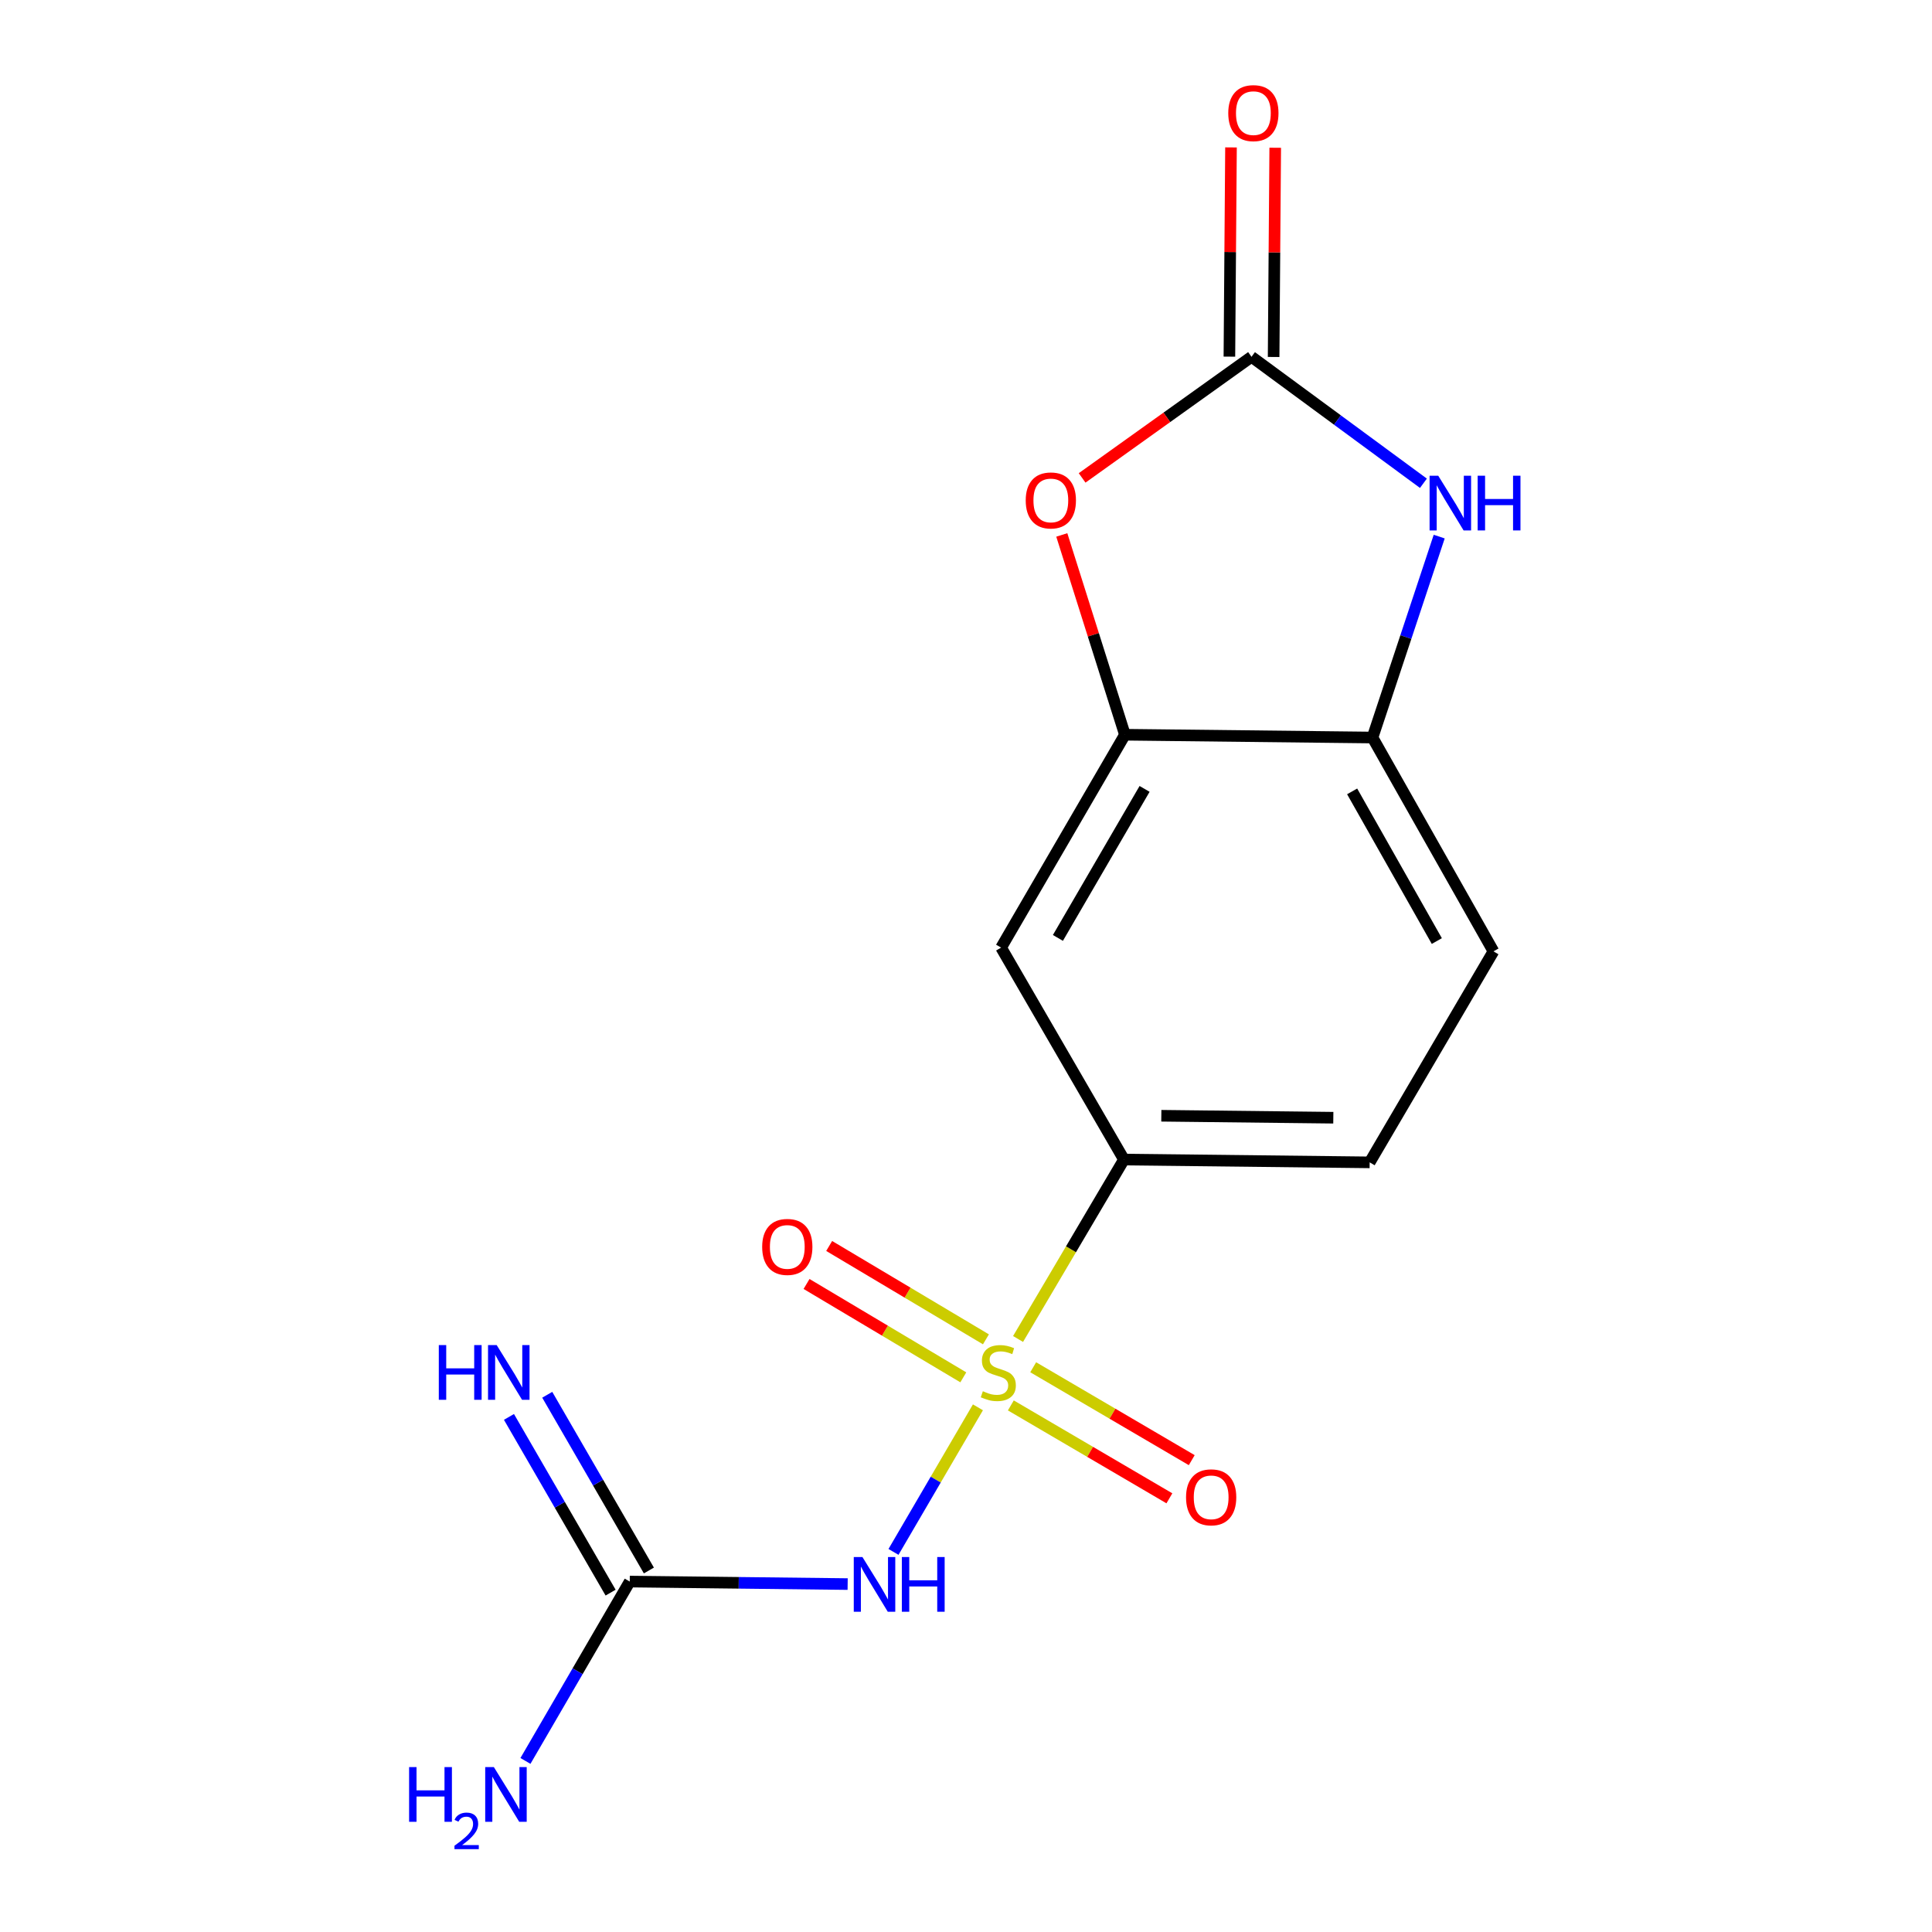 <?xml version='1.0' encoding='iso-8859-1'?>
<svg version='1.1' baseProfile='full'
              xmlns='http://www.w3.org/2000/svg'
                      xmlns:rdkit='http://www.rdkit.org/xml'
                      xmlns:xlink='http://www.w3.org/1999/xlink'
                  xml:space='preserve'
width='1000px' height='1000px' viewBox='0 0 1000 1000'>
<!-- END OF HEADER -->
<rect style='opacity:1.0;fill:#FFFFFF;stroke:none' width='1000' height='1000' x='0' y='0'> </rect>
<path class='bond-0' d='M 506.176,728.43 L 484.323,765.847' style='fill:none;fill-rule:evenodd;stroke:#CCCC00;stroke-width:6px;stroke-linecap:butt;stroke-linejoin:miter;stroke-opacity:1' />
<path class='bond-0' d='M 484.323,765.847 L 462.47,803.264' style='fill:none;fill-rule:evenodd;stroke:#0000FF;stroke-width:6px;stroke-linecap:butt;stroke-linejoin:miter;stroke-opacity:1' />
<path class='bond-5' d='M 526.945,693.055 L 554.353,646.621' style='fill:none;fill-rule:evenodd;stroke:#CCCC00;stroke-width:6px;stroke-linecap:butt;stroke-linejoin:miter;stroke-opacity:1' />
<path class='bond-5' d='M 554.353,646.621 L 581.761,600.187' style='fill:none;fill-rule:evenodd;stroke:#000000;stroke-width:6px;stroke-linecap:butt;stroke-linejoin:miter;stroke-opacity:1' />
<path class='bond-9' d='M 523.208,727.44 L 564.241,751.483' style='fill:none;fill-rule:evenodd;stroke:#CCCC00;stroke-width:6px;stroke-linecap:butt;stroke-linejoin:miter;stroke-opacity:1' />
<path class='bond-9' d='M 564.241,751.483 L 605.273,775.525' style='fill:none;fill-rule:evenodd;stroke:#FF0000;stroke-width:6px;stroke-linecap:butt;stroke-linejoin:miter;stroke-opacity:1' />
<path class='bond-9' d='M 534.781,707.689 L 575.814,731.732' style='fill:none;fill-rule:evenodd;stroke:#CCCC00;stroke-width:6px;stroke-linecap:butt;stroke-linejoin:miter;stroke-opacity:1' />
<path class='bond-9' d='M 575.814,731.732 L 616.846,755.774' style='fill:none;fill-rule:evenodd;stroke:#FF0000;stroke-width:6px;stroke-linecap:butt;stroke-linejoin:miter;stroke-opacity:1' />
<path class='bond-10' d='M 510.321,693.239 L 469.751,669.075' style='fill:none;fill-rule:evenodd;stroke:#CCCC00;stroke-width:6px;stroke-linecap:butt;stroke-linejoin:miter;stroke-opacity:1' />
<path class='bond-10' d='M 469.751,669.075 L 429.18,644.911' style='fill:none;fill-rule:evenodd;stroke:#FF0000;stroke-width:6px;stroke-linecap:butt;stroke-linejoin:miter;stroke-opacity:1' />
<path class='bond-10' d='M 498.607,712.907 L 458.036,688.743' style='fill:none;fill-rule:evenodd;stroke:#CCCC00;stroke-width:6px;stroke-linecap:butt;stroke-linejoin:miter;stroke-opacity:1' />
<path class='bond-10' d='M 458.036,688.743 L 417.466,664.579' style='fill:none;fill-rule:evenodd;stroke:#FF0000;stroke-width:6px;stroke-linecap:butt;stroke-linejoin:miter;stroke-opacity:1' />
<path class='bond-6' d='M 438.742,819.917 L 382.349,819.266' style='fill:none;fill-rule:evenodd;stroke:#0000FF;stroke-width:6px;stroke-linecap:butt;stroke-linejoin:miter;stroke-opacity:1' />
<path class='bond-6' d='M 382.349,819.266 L 325.955,818.615' style='fill:none;fill-rule:evenodd;stroke:#000000;stroke-width:6px;stroke-linecap:butt;stroke-linejoin:miter;stroke-opacity:1' />
<path class='bond-1' d='M 647.779,184.683 L 603.942,216.025' style='fill:none;fill-rule:evenodd;stroke:#000000;stroke-width:6px;stroke-linecap:butt;stroke-linejoin:miter;stroke-opacity:1' />
<path class='bond-1' d='M 603.942,216.025 L 560.105,247.366' style='fill:none;fill-rule:evenodd;stroke:#FF0000;stroke-width:6px;stroke-linecap:butt;stroke-linejoin:miter;stroke-opacity:1' />
<path class='bond-12' d='M 659.225,184.771 L 659.639,130.623' style='fill:none;fill-rule:evenodd;stroke:#000000;stroke-width:6px;stroke-linecap:butt;stroke-linejoin:miter;stroke-opacity:1' />
<path class='bond-12' d='M 659.639,130.623 L 660.054,76.475' style='fill:none;fill-rule:evenodd;stroke:#FF0000;stroke-width:6px;stroke-linecap:butt;stroke-linejoin:miter;stroke-opacity:1' />
<path class='bond-12' d='M 636.333,184.596 L 636.748,130.448' style='fill:none;fill-rule:evenodd;stroke:#000000;stroke-width:6px;stroke-linecap:butt;stroke-linejoin:miter;stroke-opacity:1' />
<path class='bond-12' d='M 636.748,130.448 L 637.163,76.299' style='fill:none;fill-rule:evenodd;stroke:#FF0000;stroke-width:6px;stroke-linecap:butt;stroke-linejoin:miter;stroke-opacity:1' />
<path class='bond-17' d='M 647.779,184.683 L 692.268,217.412' style='fill:none;fill-rule:evenodd;stroke:#000000;stroke-width:6px;stroke-linecap:butt;stroke-linejoin:miter;stroke-opacity:1' />
<path class='bond-17' d='M 692.268,217.412 L 736.758,250.142' style='fill:none;fill-rule:evenodd;stroke:#0000FF;stroke-width:6px;stroke-linecap:butt;stroke-linejoin:miter;stroke-opacity:1' />
<path class='bond-2' d='M 744.929,277.749 L 727.665,329.747' style='fill:none;fill-rule:evenodd;stroke:#0000FF;stroke-width:6px;stroke-linecap:butt;stroke-linejoin:miter;stroke-opacity:1' />
<path class='bond-2' d='M 727.665,329.747 L 710.402,381.746' style='fill:none;fill-rule:evenodd;stroke:#000000;stroke-width:6px;stroke-linecap:butt;stroke-linejoin:miter;stroke-opacity:1' />
<path class='bond-3' d='M 549.582,276.884 L 565.919,328.59' style='fill:none;fill-rule:evenodd;stroke:#FF0000;stroke-width:6px;stroke-linecap:butt;stroke-linejoin:miter;stroke-opacity:1' />
<path class='bond-3' d='M 565.919,328.59 L 582.257,380.296' style='fill:none;fill-rule:evenodd;stroke:#000000;stroke-width:6px;stroke-linecap:butt;stroke-linejoin:miter;stroke-opacity:1' />
<path class='bond-4' d='M 582.257,380.296 L 518.172,490.483' style='fill:none;fill-rule:evenodd;stroke:#000000;stroke-width:6px;stroke-linecap:butt;stroke-linejoin:miter;stroke-opacity:1' />
<path class='bond-4' d='M 592.433,408.333 L 547.573,485.464' style='fill:none;fill-rule:evenodd;stroke:#000000;stroke-width:6px;stroke-linecap:butt;stroke-linejoin:miter;stroke-opacity:1' />
<path class='bond-16' d='M 582.257,380.296 L 710.402,381.746' style='fill:none;fill-rule:evenodd;stroke:#000000;stroke-width:6px;stroke-linecap:butt;stroke-linejoin:miter;stroke-opacity:1' />
<path class='bond-8' d='M 581.761,600.187 L 518.172,490.483' style='fill:none;fill-rule:evenodd;stroke:#000000;stroke-width:6px;stroke-linecap:butt;stroke-linejoin:miter;stroke-opacity:1' />
<path class='bond-13' d='M 581.761,600.187 L 708.939,601.636' style='fill:none;fill-rule:evenodd;stroke:#000000;stroke-width:6px;stroke-linecap:butt;stroke-linejoin:miter;stroke-opacity:1' />
<path class='bond-13' d='M 601.099,577.514 L 690.123,578.528' style='fill:none;fill-rule:evenodd;stroke:#000000;stroke-width:6px;stroke-linecap:butt;stroke-linejoin:miter;stroke-opacity:1' />
<path class='bond-11' d='M 335.863,812.884 L 309.558,767.406' style='fill:none;fill-rule:evenodd;stroke:#000000;stroke-width:6px;stroke-linecap:butt;stroke-linejoin:miter;stroke-opacity:1' />
<path class='bond-11' d='M 309.558,767.406 L 283.252,721.929' style='fill:none;fill-rule:evenodd;stroke:#0000FF;stroke-width:6px;stroke-linecap:butt;stroke-linejoin:miter;stroke-opacity:1' />
<path class='bond-11' d='M 316.047,824.346 L 289.742,778.868' style='fill:none;fill-rule:evenodd;stroke:#000000;stroke-width:6px;stroke-linecap:butt;stroke-linejoin:miter;stroke-opacity:1' />
<path class='bond-11' d='M 289.742,778.868 L 263.436,733.391' style='fill:none;fill-rule:evenodd;stroke:#0000FF;stroke-width:6px;stroke-linecap:butt;stroke-linejoin:miter;stroke-opacity:1' />
<path class='bond-15' d='M 325.955,818.615 L 298.962,865.035' style='fill:none;fill-rule:evenodd;stroke:#000000;stroke-width:6px;stroke-linecap:butt;stroke-linejoin:miter;stroke-opacity:1' />
<path class='bond-15' d='M 298.962,865.035 L 271.97,911.455' style='fill:none;fill-rule:evenodd;stroke:#0000FF;stroke-width:6px;stroke-linecap:butt;stroke-linejoin:miter;stroke-opacity:1' />
<path class='bond-7' d='M 710.402,381.746 L 773.011,492.416' style='fill:none;fill-rule:evenodd;stroke:#000000;stroke-width:6px;stroke-linecap:butt;stroke-linejoin:miter;stroke-opacity:1' />
<path class='bond-7' d='M 699.868,409.618 L 743.695,487.087' style='fill:none;fill-rule:evenodd;stroke:#000000;stroke-width:6px;stroke-linecap:butt;stroke-linejoin:miter;stroke-opacity:1' />
<path class='bond-14' d='M 708.939,601.636 L 773.011,492.416' style='fill:none;fill-rule:evenodd;stroke:#000000;stroke-width:6px;stroke-linecap:butt;stroke-linejoin:miter;stroke-opacity:1' />
<path  class='atom-0' d='M 508.722 720.094
Q 509.042 720.214, 510.362 720.774
Q 511.682 721.334, 513.122 721.694
Q 514.602 722.014, 516.042 722.014
Q 518.722 722.014, 520.282 720.734
Q 521.842 719.414, 521.842 717.134
Q 521.842 715.574, 521.042 714.614
Q 520.282 713.654, 519.082 713.134
Q 517.882 712.614, 515.882 712.014
Q 513.362 711.254, 511.842 710.534
Q 510.362 709.814, 509.282 708.294
Q 508.242 706.774, 508.242 704.214
Q 508.242 700.654, 510.642 698.454
Q 513.082 696.254, 517.882 696.254
Q 521.162 696.254, 524.882 697.814
L 523.962 700.894
Q 520.562 699.494, 518.002 699.494
Q 515.242 699.494, 513.722 700.654
Q 512.202 701.774, 512.242 703.734
Q 512.242 705.254, 513.002 706.174
Q 513.802 707.094, 514.922 707.614
Q 516.082 708.134, 518.002 708.734
Q 520.562 709.534, 522.082 710.334
Q 523.602 711.134, 524.682 712.774
Q 525.802 714.374, 525.802 717.134
Q 525.802 721.054, 523.162 723.174
Q 520.562 725.254, 516.202 725.254
Q 513.682 725.254, 511.762 724.694
Q 509.882 724.174, 507.642 723.254
L 508.722 720.094
' fill='#CCCC00'/>
<path  class='atom-1' d='M 446.39 805.917
L 455.67 820.917
Q 456.59 822.397, 458.07 825.077
Q 459.55 827.757, 459.63 827.917
L 459.63 805.917
L 463.39 805.917
L 463.39 834.237
L 459.51 834.237
L 449.55 817.837
Q 448.39 815.917, 447.15 813.717
Q 445.95 811.517, 445.59 810.837
L 445.59 834.237
L 441.91 834.237
L 441.91 805.917
L 446.39 805.917
' fill='#0000FF'/>
<path  class='atom-1' d='M 466.79 805.917
L 470.63 805.917
L 470.63 817.957
L 485.11 817.957
L 485.11 805.917
L 488.95 805.917
L 488.95 834.237
L 485.11 834.237
L 485.11 821.157
L 470.63 821.157
L 470.63 834.237
L 466.79 834.237
L 466.79 805.917
' fill='#0000FF'/>
<path  class='atom-3' d='M 744.432 246.232
L 753.712 261.232
Q 754.632 262.712, 756.112 265.392
Q 757.592 268.072, 757.672 268.232
L 757.672 246.232
L 761.432 246.232
L 761.432 274.552
L 757.552 274.552
L 747.592 258.152
Q 746.432 256.232, 745.192 254.032
Q 743.992 251.832, 743.632 251.152
L 743.632 274.552
L 739.952 274.552
L 739.952 246.232
L 744.432 246.232
' fill='#0000FF'/>
<path  class='atom-3' d='M 764.832 246.232
L 768.672 246.232
L 768.672 258.272
L 783.152 258.272
L 783.152 246.232
L 786.992 246.232
L 786.992 274.552
L 783.152 274.552
L 783.152 261.472
L 768.672 261.472
L 768.672 274.552
L 764.832 274.552
L 764.832 246.232
' fill='#0000FF'/>
<path  class='atom-4' d='M 530.913 259.022
Q 530.913 252.222, 534.273 248.422
Q 537.633 244.622, 543.913 244.622
Q 550.193 244.622, 553.553 248.422
Q 556.913 252.222, 556.913 259.022
Q 556.913 265.902, 553.513 269.822
Q 550.113 273.702, 543.913 273.702
Q 537.673 273.702, 534.273 269.822
Q 530.913 265.942, 530.913 259.022
M 543.913 270.502
Q 548.233 270.502, 550.553 267.622
Q 552.913 264.702, 552.913 259.022
Q 552.913 253.462, 550.553 250.662
Q 548.233 247.822, 543.913 247.822
Q 539.593 247.822, 537.233 250.622
Q 534.913 253.422, 534.913 259.022
Q 534.913 264.742, 537.233 267.622
Q 539.593 270.502, 543.913 270.502
' fill='#FF0000'/>
<path  class='atom-10' d='M 613.896 775.009
Q 613.896 768.209, 617.256 764.409
Q 620.616 760.609, 626.896 760.609
Q 633.176 760.609, 636.536 764.409
Q 639.896 768.209, 639.896 775.009
Q 639.896 781.889, 636.496 785.809
Q 633.096 789.689, 626.896 789.689
Q 620.656 789.689, 617.256 785.809
Q 613.896 781.929, 613.896 775.009
M 626.896 786.489
Q 631.216 786.489, 633.536 783.609
Q 635.896 780.689, 635.896 775.009
Q 635.896 769.449, 633.536 766.649
Q 631.216 763.809, 626.896 763.809
Q 622.576 763.809, 620.216 766.609
Q 617.896 769.409, 617.896 775.009
Q 617.896 780.729, 620.216 783.609
Q 622.576 786.489, 626.896 786.489
' fill='#FF0000'/>
<path  class='atom-11' d='M 394.502 645.402
Q 394.502 638.602, 397.862 634.802
Q 401.222 631.002, 407.502 631.002
Q 413.782 631.002, 417.142 634.802
Q 420.502 638.602, 420.502 645.402
Q 420.502 652.282, 417.102 656.202
Q 413.702 660.082, 407.502 660.082
Q 401.262 660.082, 397.862 656.202
Q 394.502 652.322, 394.502 645.402
M 407.502 656.882
Q 411.822 656.882, 414.142 654.002
Q 416.502 651.082, 416.502 645.402
Q 416.502 639.842, 414.142 637.042
Q 411.822 634.202, 407.502 634.202
Q 403.182 634.202, 400.822 637.002
Q 398.502 639.802, 398.502 645.402
Q 398.502 651.122, 400.822 654.002
Q 403.182 656.882, 407.502 656.882
' fill='#FF0000'/>
<path  class='atom-12' d='M 227.125 696.214
L 230.965 696.214
L 230.965 708.254
L 245.445 708.254
L 245.445 696.214
L 249.285 696.214
L 249.285 724.534
L 245.445 724.534
L 245.445 711.454
L 230.965 711.454
L 230.965 724.534
L 227.125 724.534
L 227.125 696.214
' fill='#0000FF'/>
<path  class='atom-12' d='M 257.085 696.214
L 266.365 711.214
Q 267.285 712.694, 268.765 715.374
Q 270.245 718.054, 270.325 718.214
L 270.325 696.214
L 274.085 696.214
L 274.085 724.534
L 270.205 724.534
L 260.245 708.134
Q 259.085 706.214, 257.845 704.014
Q 256.645 701.814, 256.285 701.134
L 256.285 724.534
L 252.605 724.534
L 252.605 696.214
L 257.085 696.214
' fill='#0000FF'/>
<path  class='atom-13' d='M 635.746 58.552
Q 635.746 51.752, 639.106 47.952
Q 642.466 44.152, 648.746 44.152
Q 655.026 44.152, 658.386 47.952
Q 661.746 51.752, 661.746 58.552
Q 661.746 65.432, 658.346 69.352
Q 654.946 73.232, 648.746 73.232
Q 642.506 73.232, 639.106 69.352
Q 635.746 65.472, 635.746 58.552
M 648.746 70.032
Q 653.066 70.032, 655.386 67.152
Q 657.746 64.232, 657.746 58.552
Q 657.746 52.992, 655.386 50.192
Q 653.066 47.352, 648.746 47.352
Q 644.426 47.352, 642.066 50.152
Q 639.746 52.952, 639.746 58.552
Q 639.746 64.272, 642.066 67.152
Q 644.426 70.032, 648.746 70.032
' fill='#FF0000'/>
<path  class='atom-16' d='M 211.75 914.642
L 215.59 914.642
L 215.59 926.682
L 230.07 926.682
L 230.07 914.642
L 233.91 914.642
L 233.91 942.962
L 230.07 942.962
L 230.07 929.882
L 215.59 929.882
L 215.59 942.962
L 211.75 942.962
L 211.75 914.642
' fill='#0000FF'/>
<path  class='atom-16' d='M 235.283 941.968
Q 235.969 940.2, 237.606 939.223
Q 239.243 938.22, 241.513 938.22
Q 244.338 938.22, 245.922 939.751
Q 247.506 941.282, 247.506 944.001
Q 247.506 946.773, 245.447 949.36
Q 243.414 951.948, 239.19 955.01
L 247.823 955.01
L 247.823 957.122
L 235.23 957.122
L 235.23 955.353
Q 238.715 952.872, 240.774 951.024
Q 242.86 949.176, 243.863 947.512
Q 244.866 945.849, 244.866 944.133
Q 244.866 942.338, 243.968 941.335
Q 243.071 940.332, 241.513 940.332
Q 240.008 940.332, 239.005 940.939
Q 238.002 941.546, 237.289 942.892
L 235.283 941.968
' fill='#0000FF'/>
<path  class='atom-16' d='M 255.623 914.642
L 264.903 929.642
Q 265.823 931.122, 267.303 933.802
Q 268.783 936.482, 268.863 936.642
L 268.863 914.642
L 272.623 914.642
L 272.623 942.962
L 268.743 942.962
L 258.783 926.562
Q 257.623 924.642, 256.383 922.442
Q 255.183 920.242, 254.823 919.562
L 254.823 942.962
L 251.143 942.962
L 251.143 914.642
L 255.623 914.642
' fill='#0000FF'/>
</svg>
